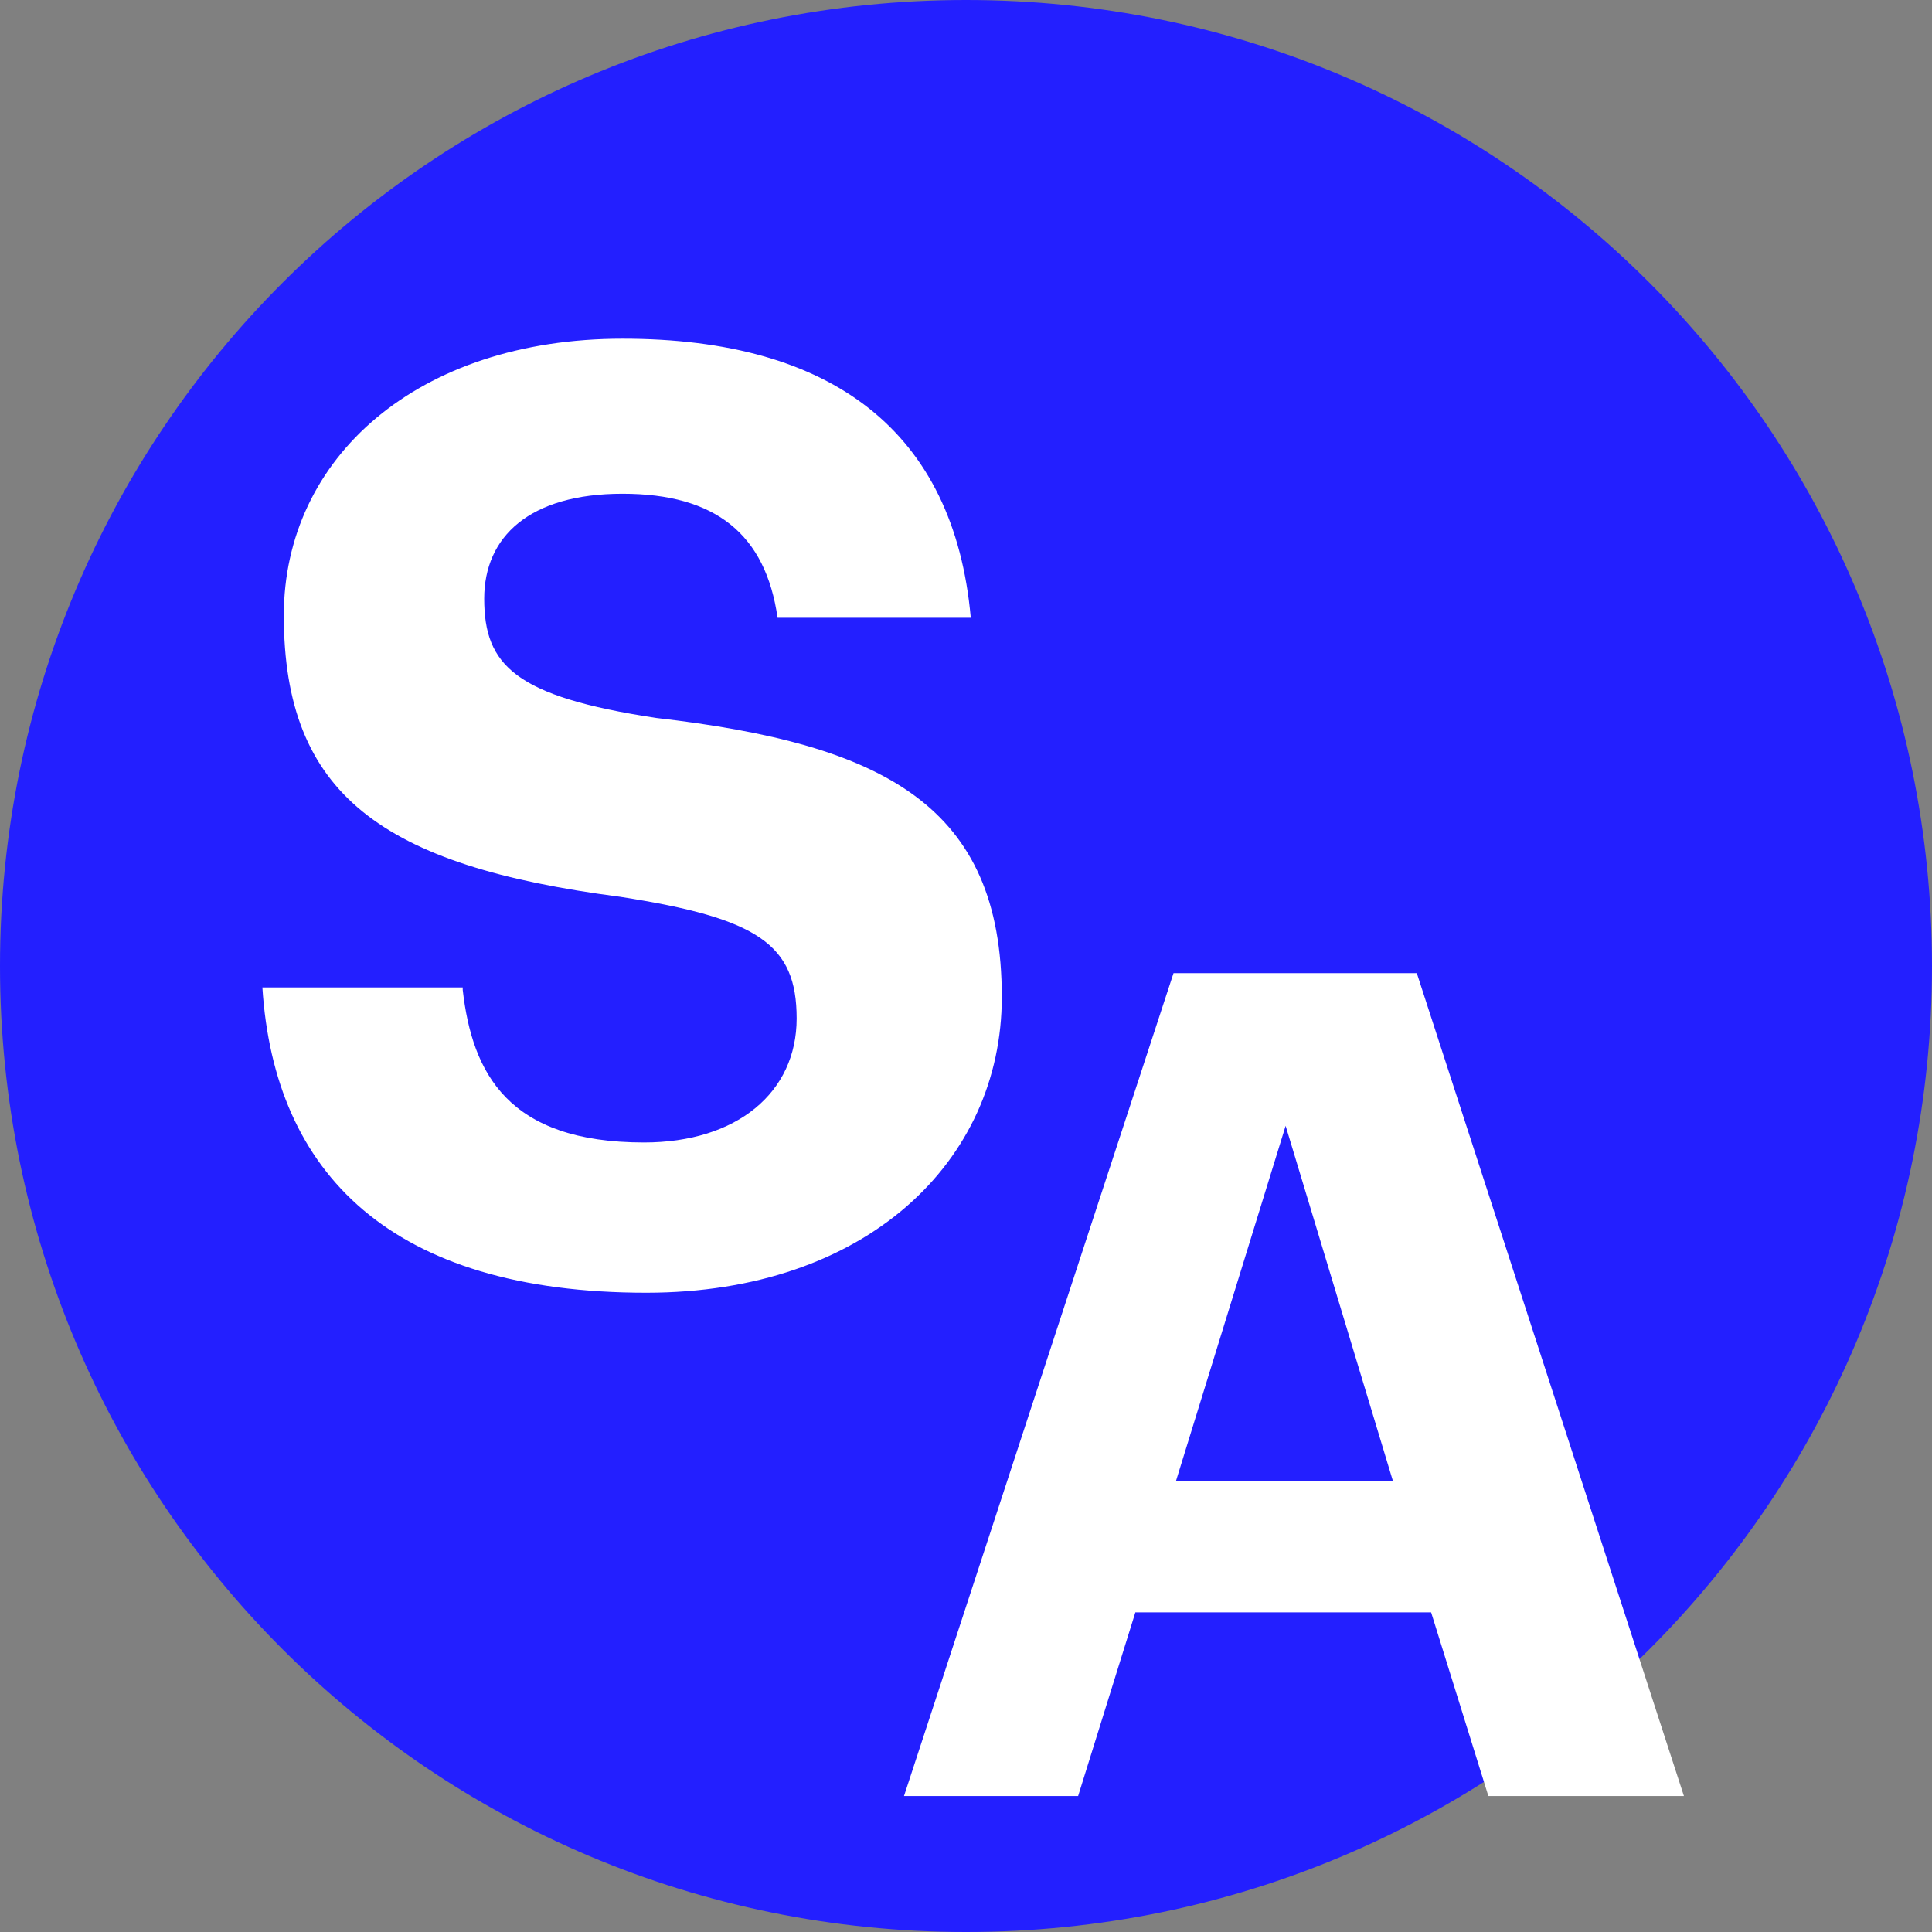 <svg width="32" height="32" viewBox="0 0 32 32" fill="none" xmlns="http://www.w3.org/2000/svg">
<rect x="0" y="0" width="32" height="32" fill="#808080" stroke="none"/>
<path fill-rule="evenodd" clip-rule="evenodd" d="M32 16C32 24.849 24.849 32 16 32C7.151 32 0 24.849 0 16C0 7.151 7.151 0 16 0C24.849 0 32 7.151 32 16Z" fill="#231FFF"/>
<path fill-rule="evenodd" clip-rule="evenodd" d="M7.664 16.395C7.822 17.778 8.415 18.923 10.667 18.923C12.207 18.923 13.195 18.094 13.195 16.869C13.195 15.644 12.563 15.21 10.272 14.854C6.321 14.341 4.701 13.155 4.701 10.193C4.701 7.585 6.914 5.61 10.311 5.61C13.788 5.61 15.803 7.151 16.079 10.232H12.879C12.681 8.849 11.852 8.178 10.311 8.178C8.77 8.178 8.02 8.889 8.02 9.916C8.02 11.022 8.533 11.536 10.864 11.891C14.657 12.326 16.593 13.353 16.593 16.514C16.593 19.239 14.341 21.412 10.706 21.412C6.479 21.412 4.543 19.437 4.346 16.355H7.664V16.395Z" fill="white"/>
<path fill-rule="evenodd" clip-rule="evenodd" d="M23.072 24.533L21.294 18.647L19.477 24.533H23.072ZM23.467 16.119L27.891 29.748H24.652L23.704 26.706H18.805L17.857 29.748H14.973L19.437 16.119H23.467Z" fill="white"/>
</svg>
